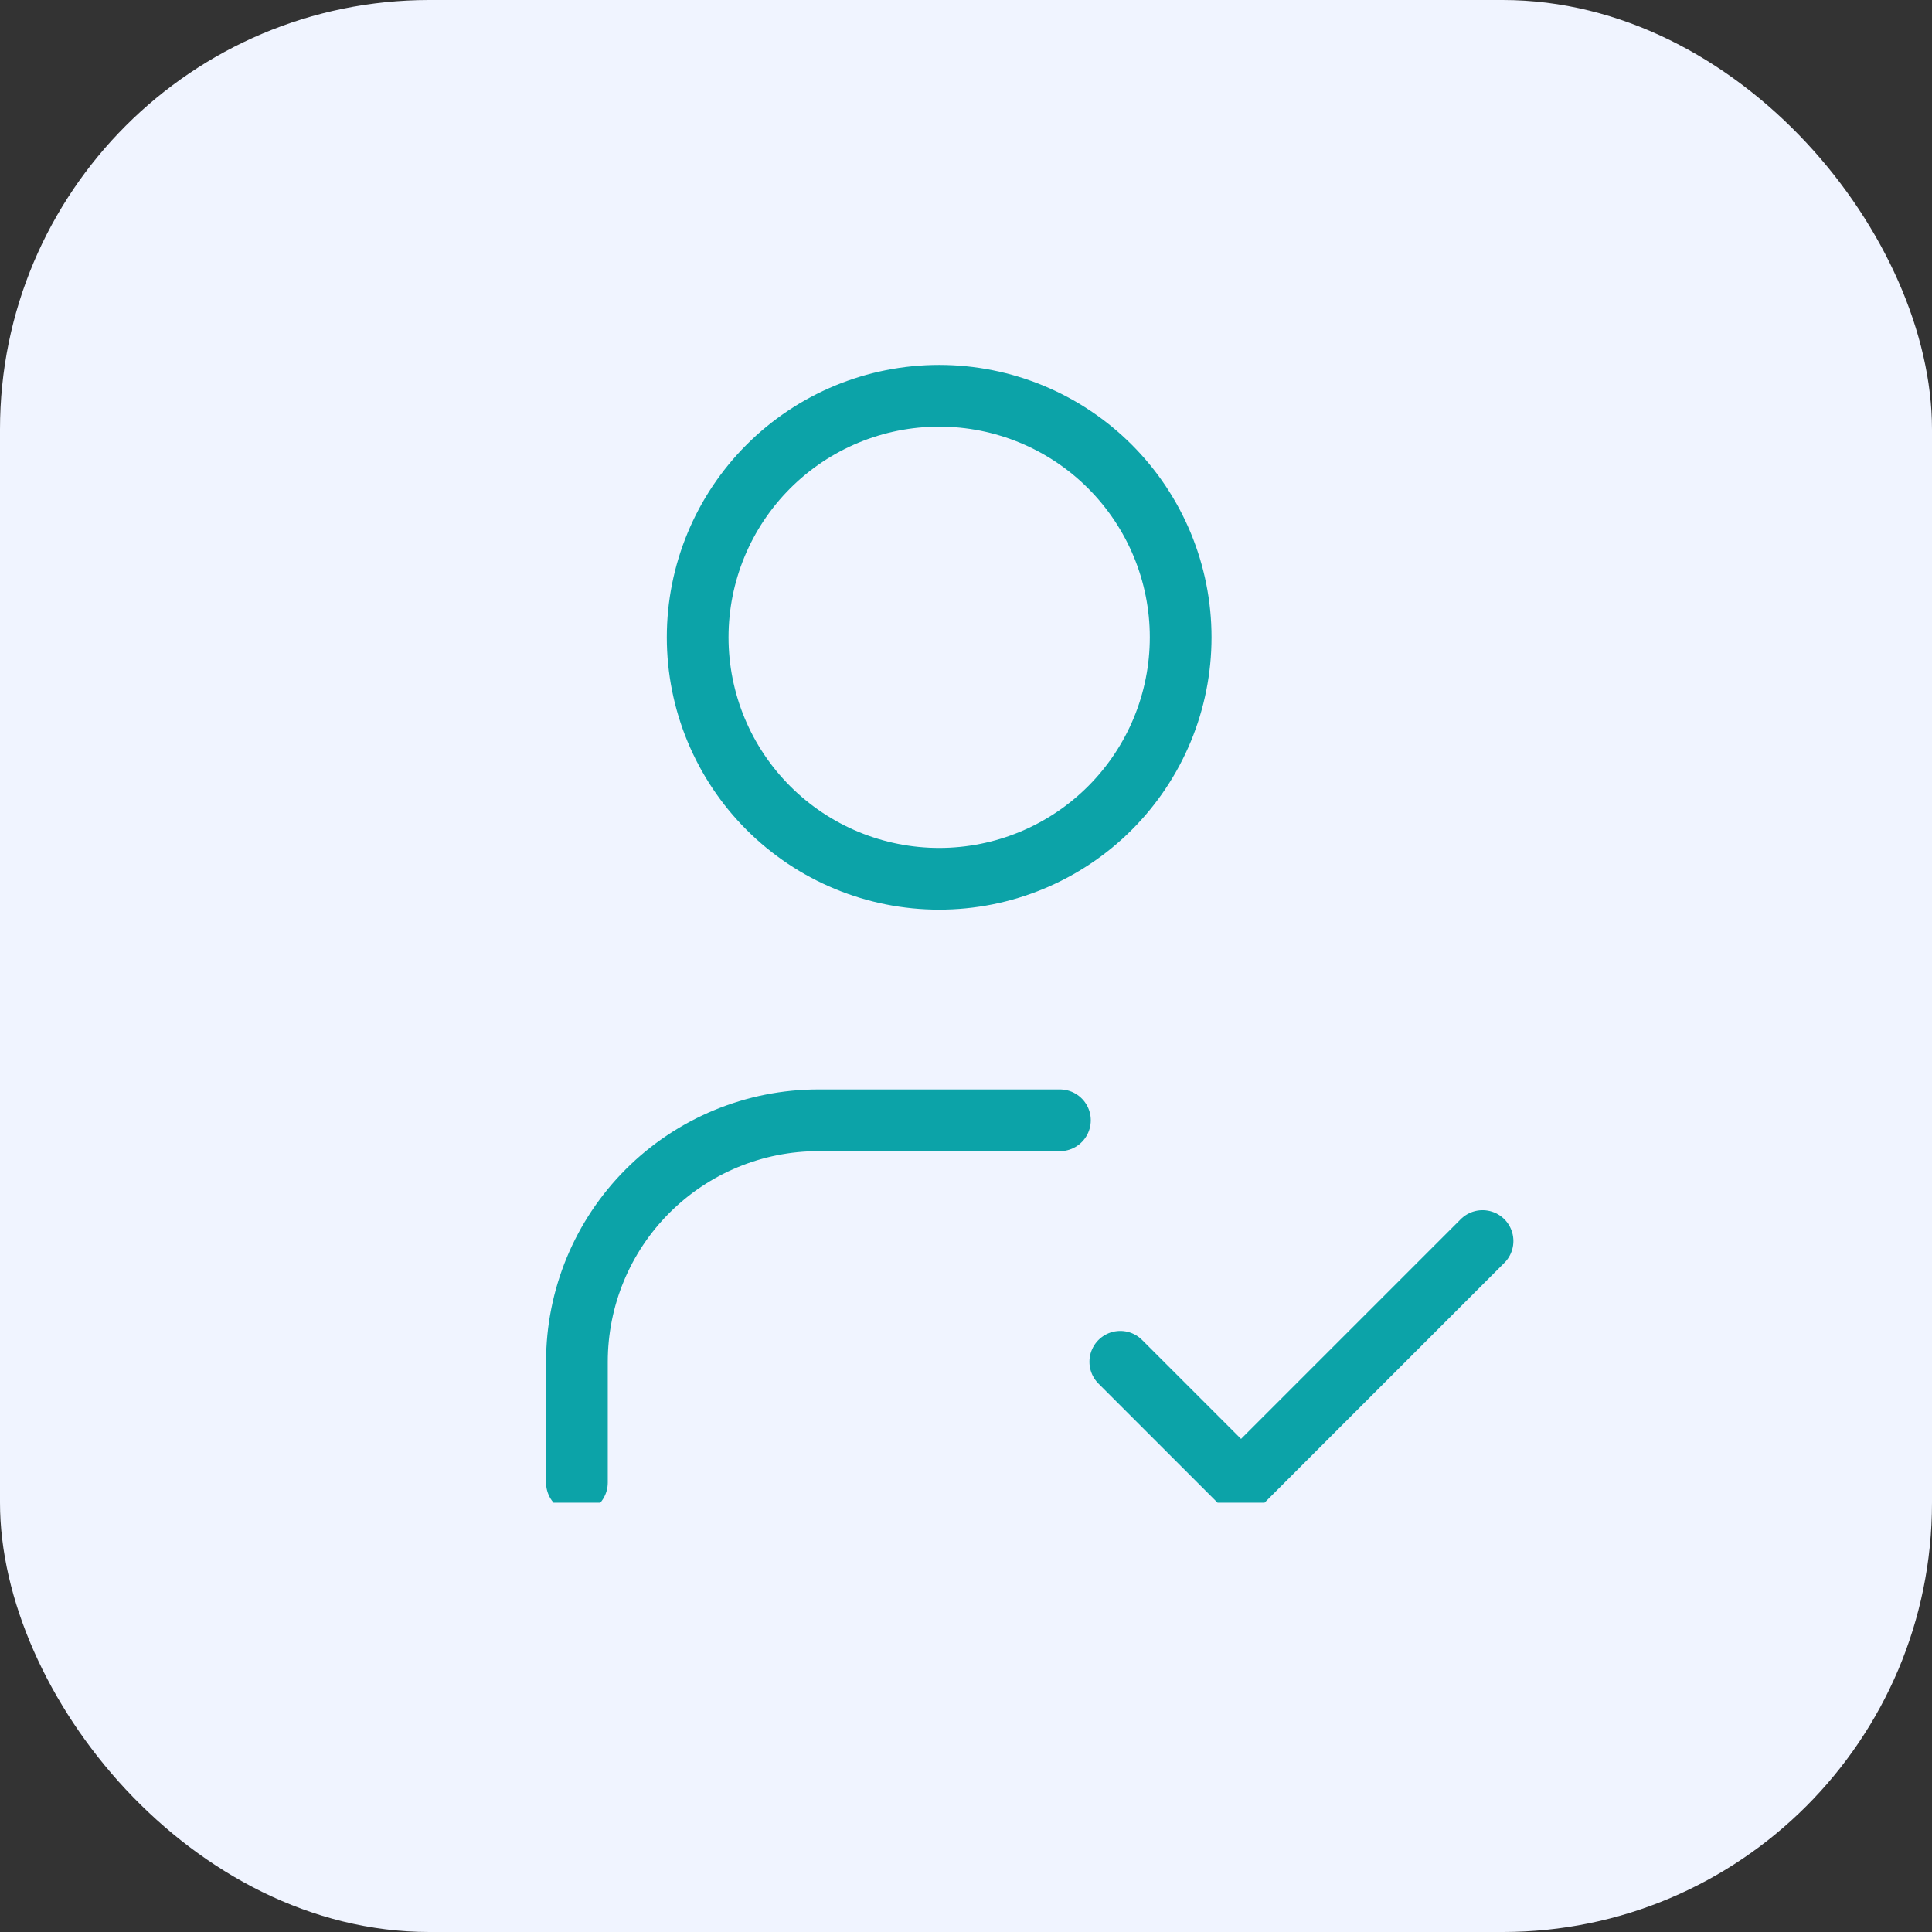 <svg width="36" height="36" viewBox="0 0 36 36" fill="none" xmlns="http://www.w3.org/2000/svg">
<rect x="0" y="0" width="36" height="36" fill="#333333" stroke="none"/>
<rect width="36" height="36" rx="8" fill="#F0F4FF"/>
<g clip-path="url(#clip0_4231_369)">
<g clip-path="url(#clip1_4231_369)">
<path d="M13 11.875C13 13.069 13.474 14.213 14.318 15.057C15.162 15.901 16.306 16.375 17.5 16.375C18.694 16.375 19.838 15.901 20.682 15.057C21.526 14.213 22 13.069 22 11.875C22 10.681 21.526 9.537 20.682 8.693C19.838 7.849 18.694 7.375 17.5 7.375C16.306 7.375 15.162 7.849 14.318 8.693C13.474 9.537 13 10.681 13 11.875Z" stroke="#0CA3A8" stroke-width="1.15" stroke-linecap="round" stroke-linejoin="round"/>
<path d="M10.75 27.625V25.375C10.75 24.181 11.224 23.037 12.068 22.193C12.912 21.349 14.056 20.875 15.25 20.875H19.75" stroke="#0CA3A8" stroke-width="1.15" stroke-linecap="round" stroke-linejoin="round"/>
<path d="M20.875 25.375L23.125 27.625L27.625 23.125" stroke="#0CA3A8" stroke-width="1.15" stroke-linecap="round" stroke-linejoin="round"/>
</g>
</g>
<defs>
<clipPath id="clip0_4231_369">
<rect width="22" height="22" fill="white" transform="translate(9 6)"/>
</clipPath>
<clipPath id="clip1_4231_369">
<rect width="27" height="27" fill="white" transform="translate(4 4)"/>
</clipPath>
</defs>
</svg>
